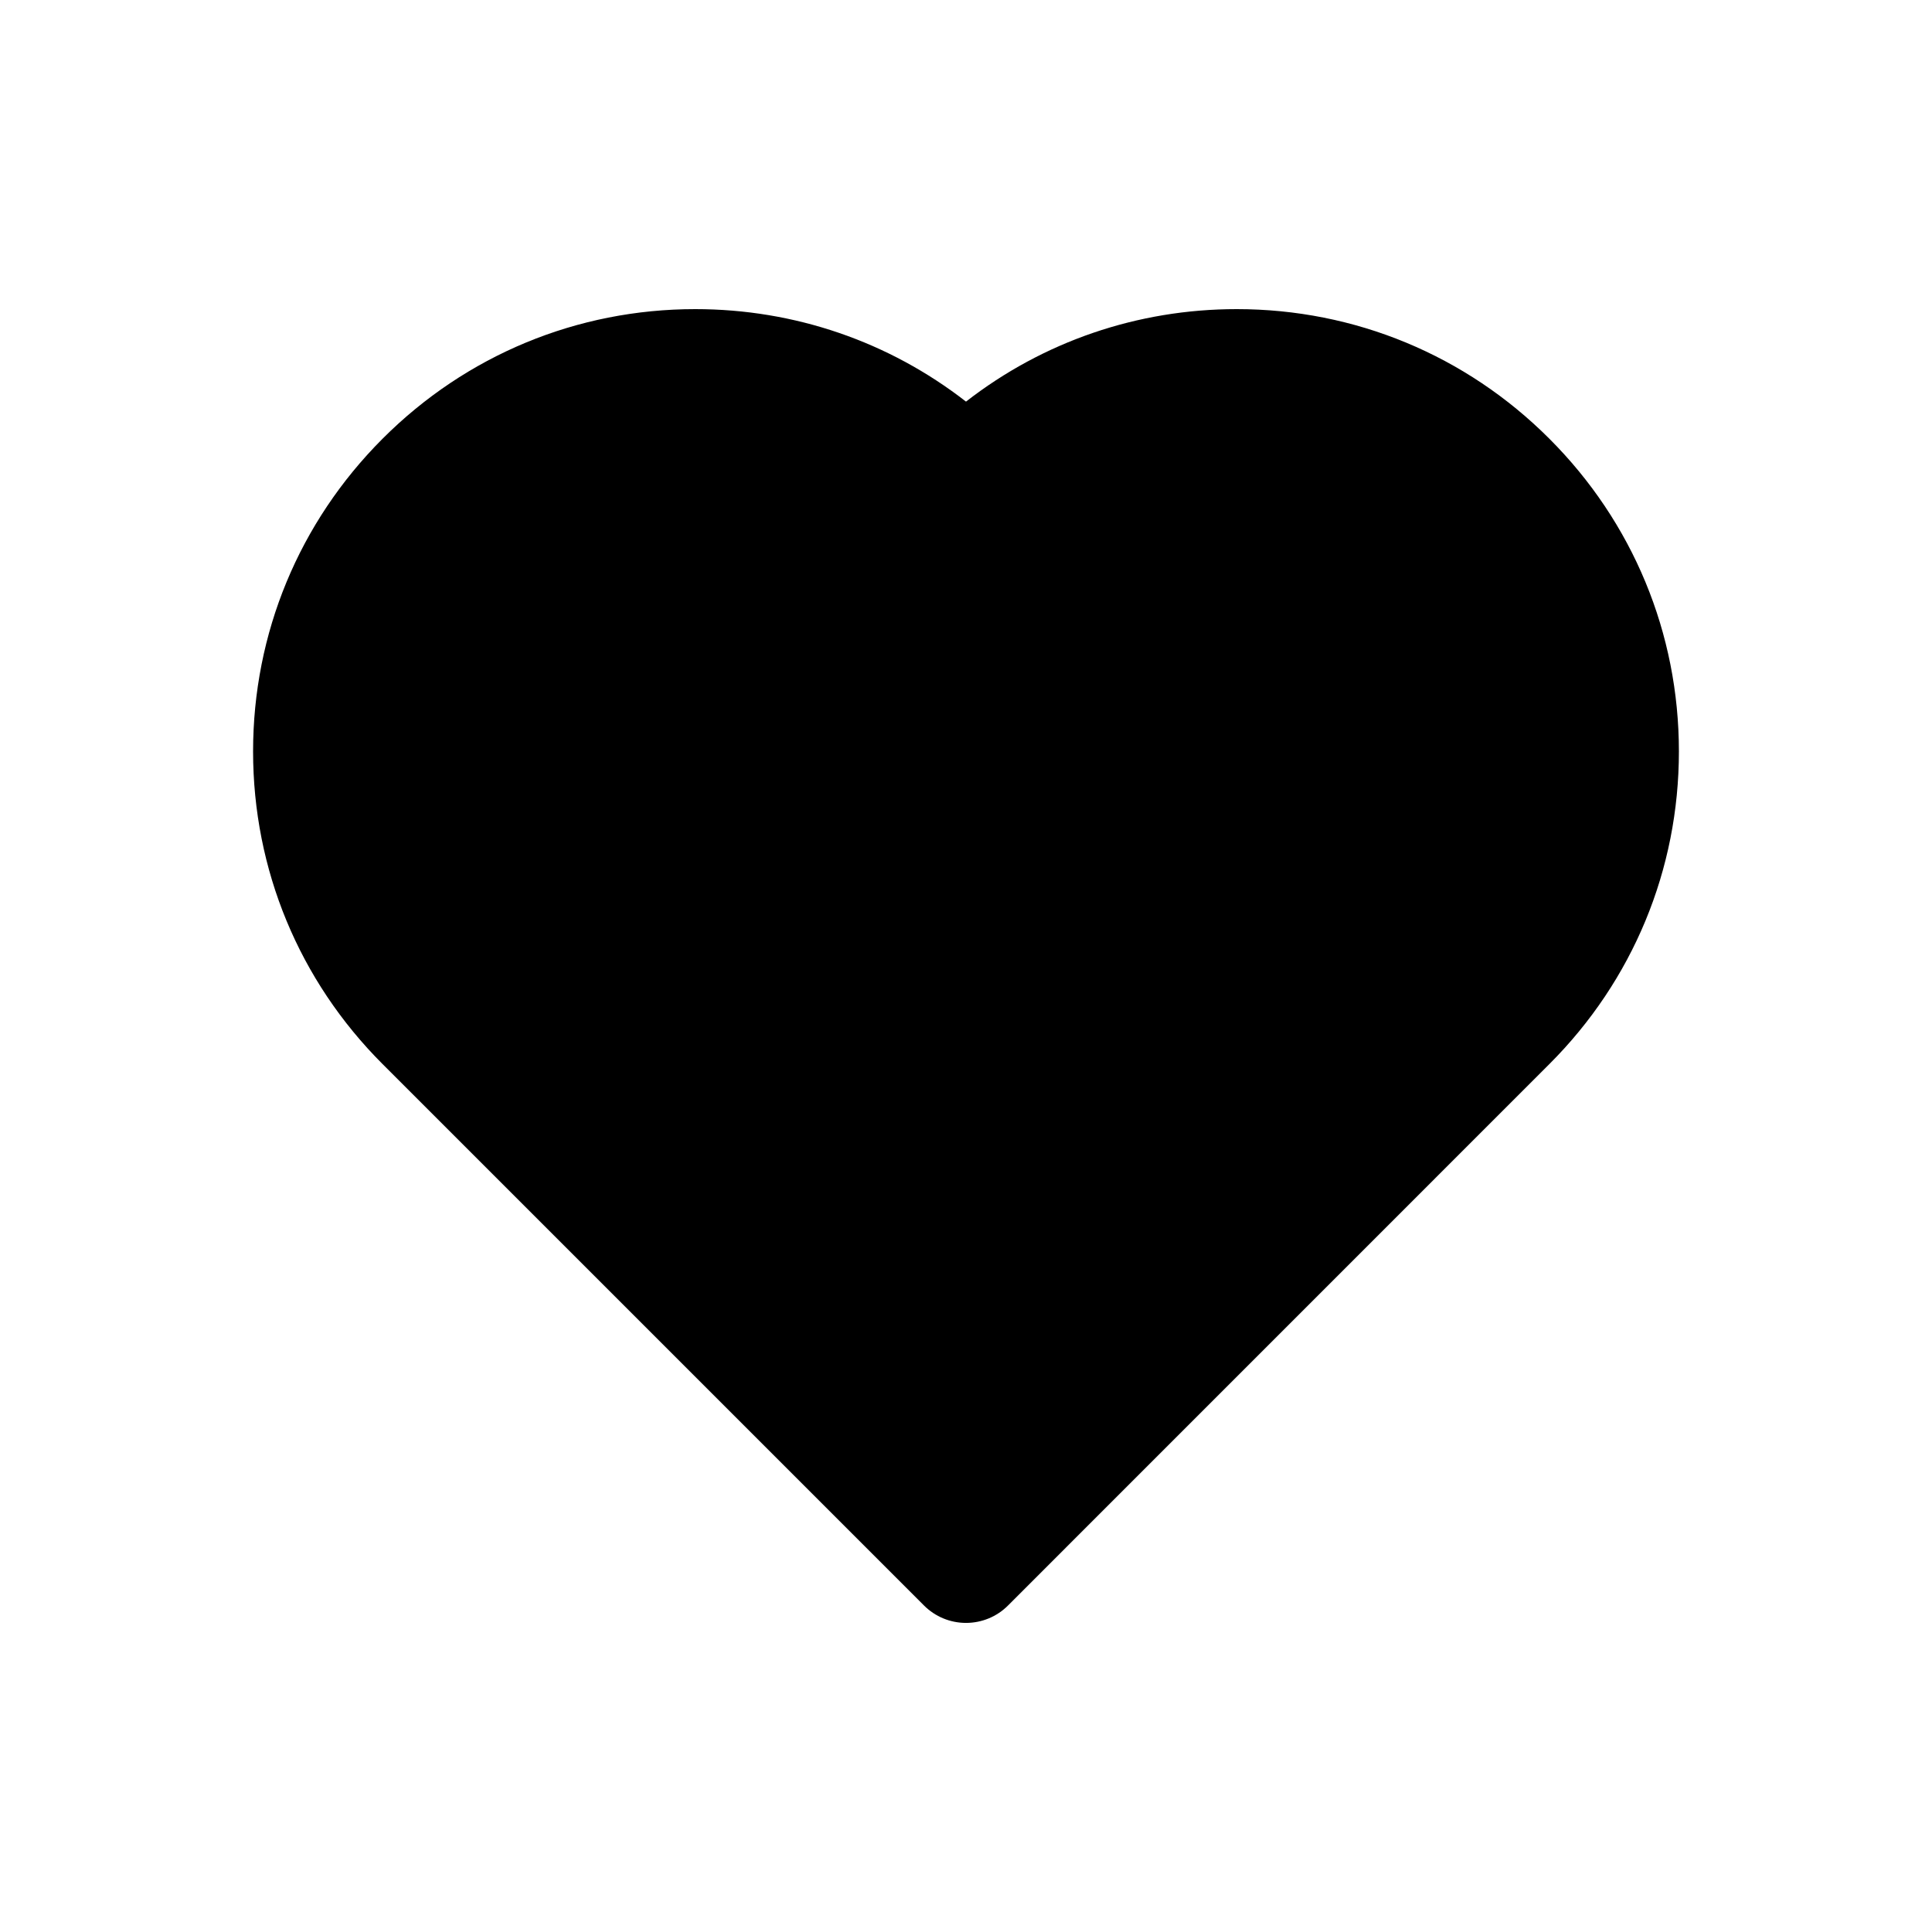 <?xml version="1.0" encoding="UTF-8"?>
<!-- Uploaded to: ICON Repo, www.svgrepo.com, Generator: ICON Repo Mixer Tools -->
<svg fill="#000000" width="800px" height="800px" version="1.1" viewBox="144 144 512 512" xmlns="http://www.w3.org/2000/svg">
 <path d="m471.74 225.92c-26.305 0-51.293 8.609-71.742 24.512-20.438-15.902-45.438-24.512-71.746-24.512-31.301 0-60.727 12.188-82.859 34.336-22.141 22.152-34.324 51.562-34.324 82.879 0 31.316 12.188 60.727 34.32 82.859l143.48 143.48c2.961 2.961 6.957 4.613 11.133 4.613 4.172 0 8.188-1.652 11.133-4.613l143.46-143.48c22.148-22.137 34.332-51.562 34.332-82.859 0-31.301-12.188-60.727-34.336-82.875-22.121-22.141-51.547-34.34-82.848-34.34z"/>
</svg>